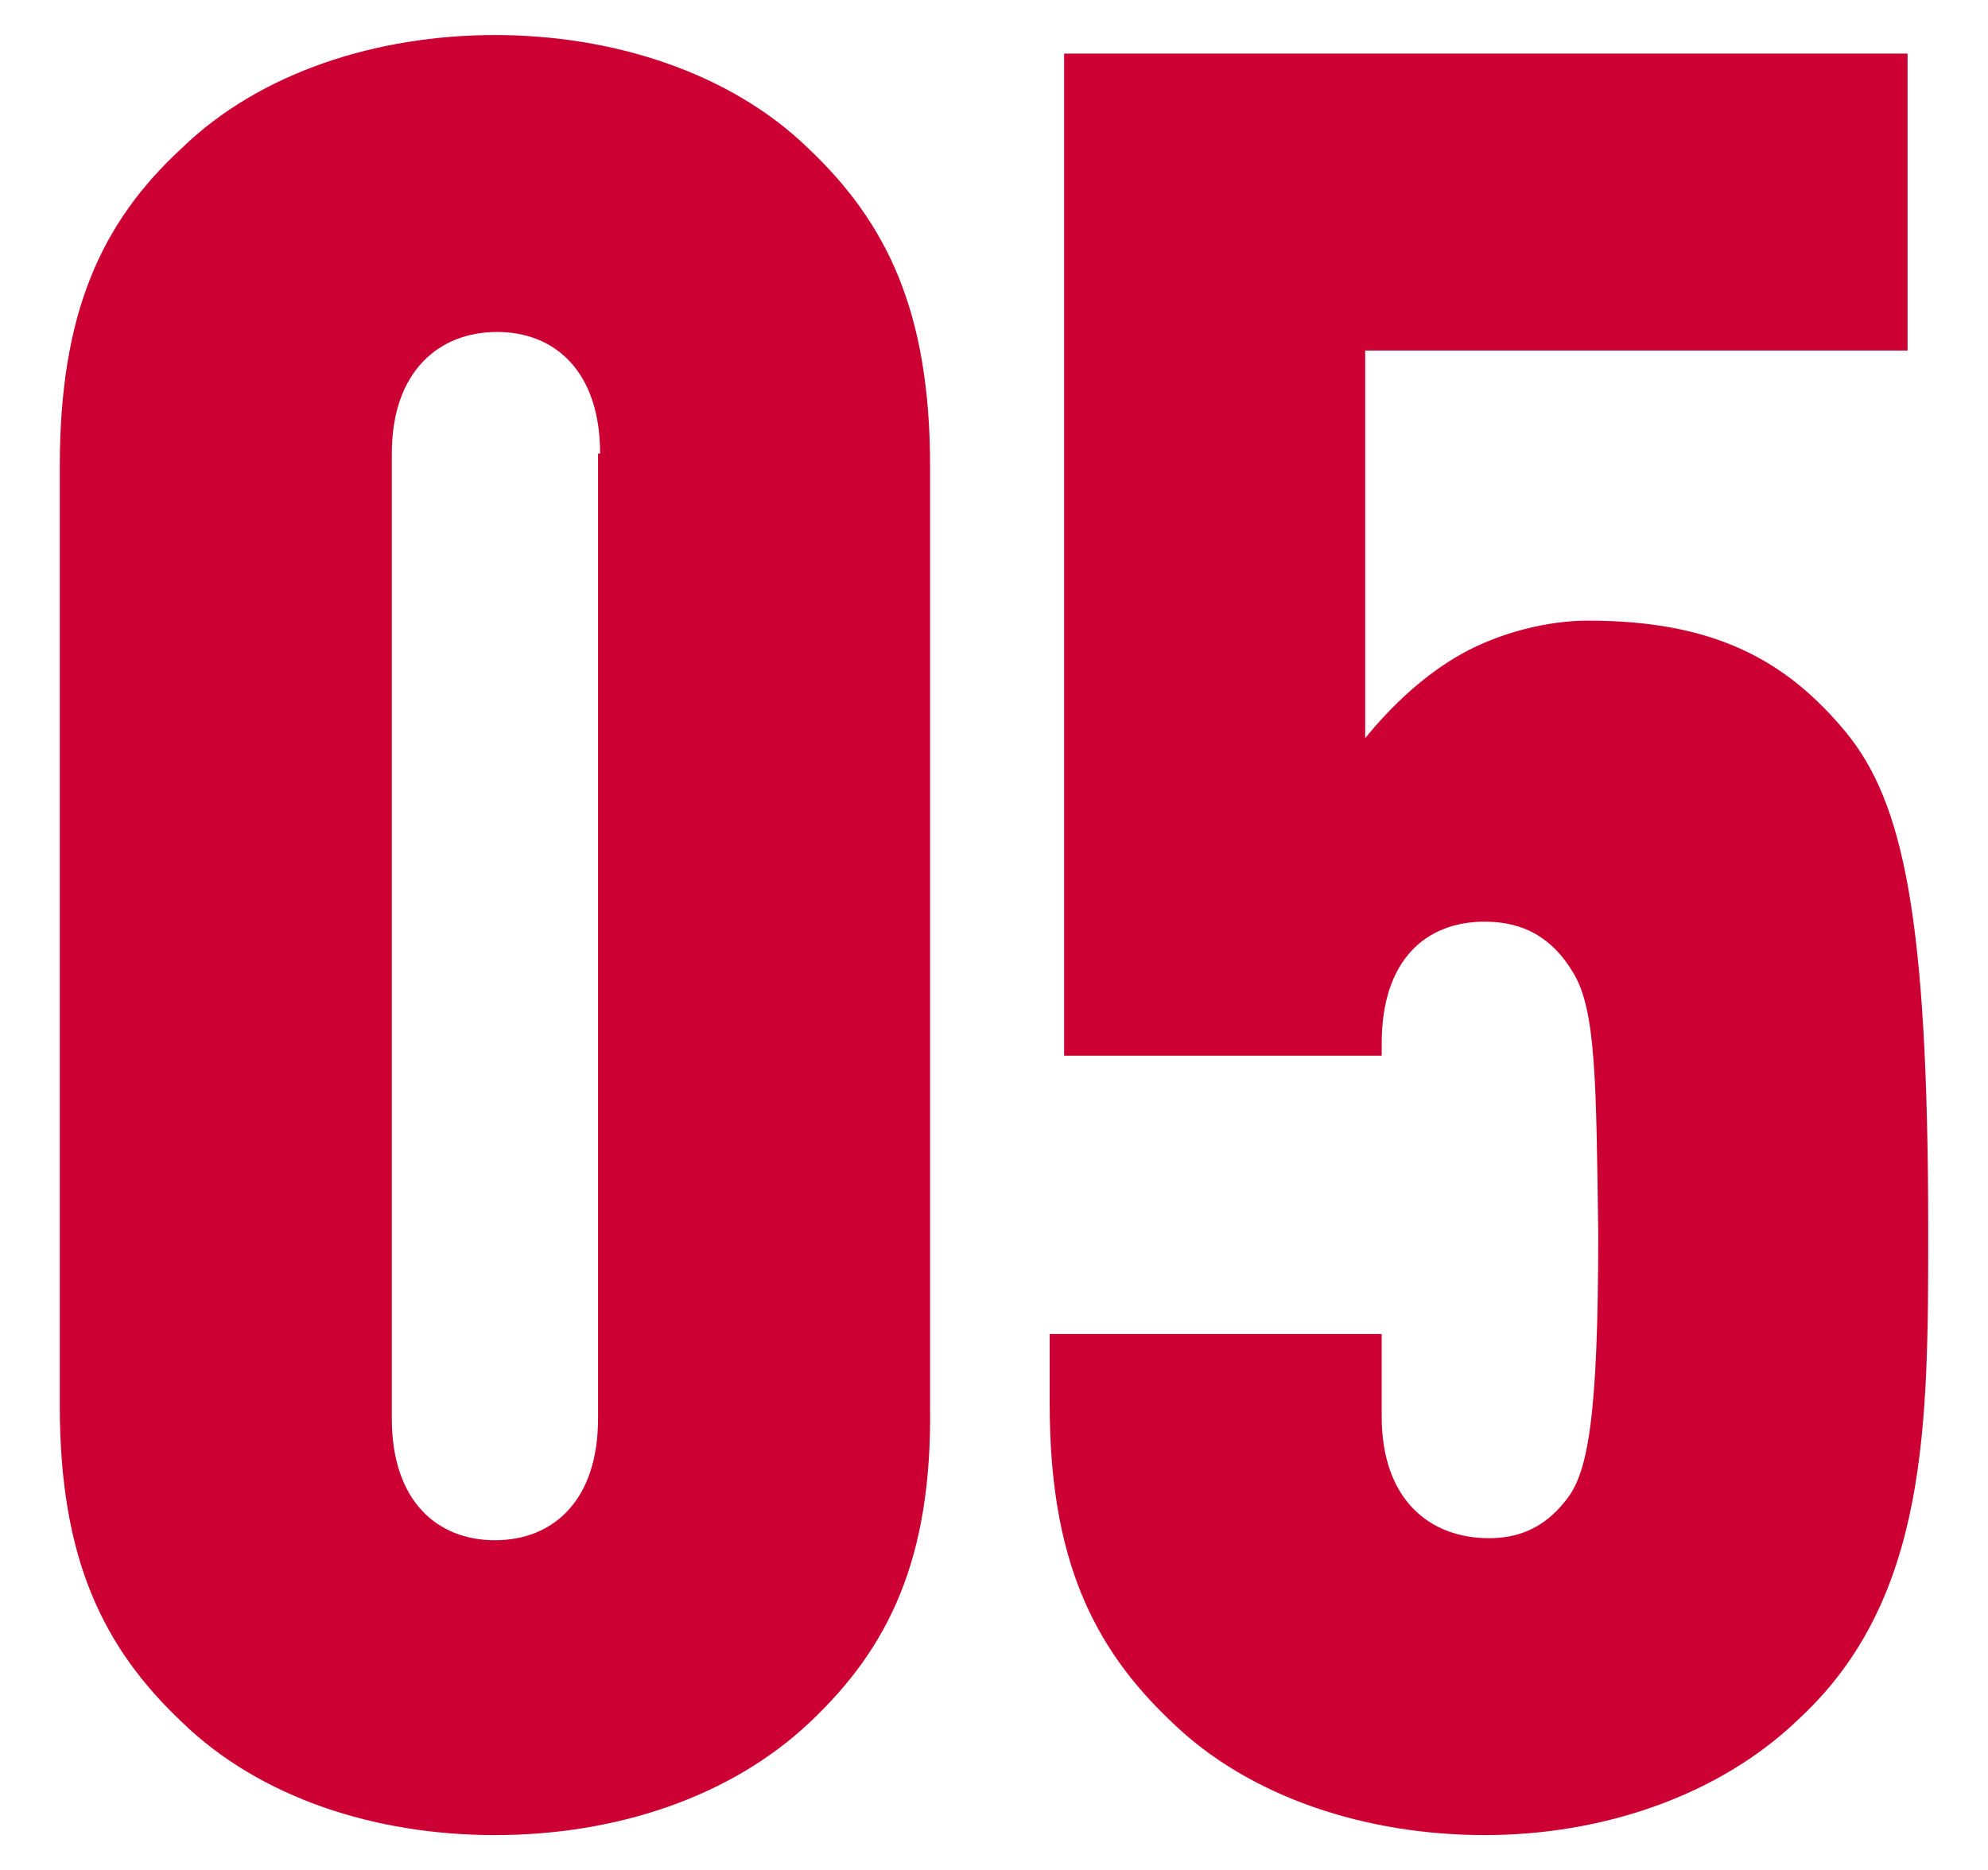 <?xml version="1.0" encoding="utf-8"?>
<!-- Generator: Adobe Illustrator 22.0.1, SVG Export Plug-In . SVG Version: 6.00 Build 0)  -->
<svg version="1.1" id="Layer_1" xmlns="http://www.w3.org/2000/svg" xmlns:xlink="http://www.w3.org/1999/xlink" x="0px" y="0px"
	 viewBox="0 0 96.4 90.7" style="enable-background:new 0 0 96.4 90.7;" xml:space="preserve">
<style type="text/css">
	.st0{fill:#CC0033;}
</style>
<g>
	<path class="st0" d="M39.3,83.5C35.4,87.2,29.8,89,24,89s-11.4-1.8-15.2-5.5C5,79.9,2.9,75.6,2.9,68.2V22.6c0-7.4,2-11.8,5.9-15.4
		c3.8-3.7,9.5-5.5,15.2-5.5s11.4,1.8,15.2,5.5c3.8,3.6,5.9,7.9,5.9,15.4v45.6C45.2,75.6,43.1,79.9,39.3,83.5z M29.1,22
		c0-4-2.2-5.9-5-5.9S19,18,19,22v46.8c0,4,2.2,5.9,5,5.9s5-1.9,5-5.9V22z"/>
	<path class="st0" d="M76.3,47.2c-1-1.7-2.4-2.5-4.3-2.5c-2.9,0-5,1.9-5,5.9v0.6H51.6V2.6h40.9V17H66.2v18.8
		c1.3-1.6,2.9-3.1,4.7-4.1c1.8-1,4.1-1.6,6.1-1.6c6.1,0,9.6,1.9,12.5,5.4c2.8,3.4,4,9,4,24.2c0,9.4,0,17.8-6.2,23.6
		C83.4,87.1,77.7,89,72,89s-11.4-1.8-15.2-5.5c-3.8-3.6-5.9-7.9-5.9-15.4v-3.4h16.1v4c0,4,2.3,5.9,5.2,5.9c1.3,0,2.6-0.4,3.7-1.8
		c1.1-1.3,1.6-4,1.6-13C77.4,52.6,77.4,49,76.3,47.2z"/>
</g>
</svg>
